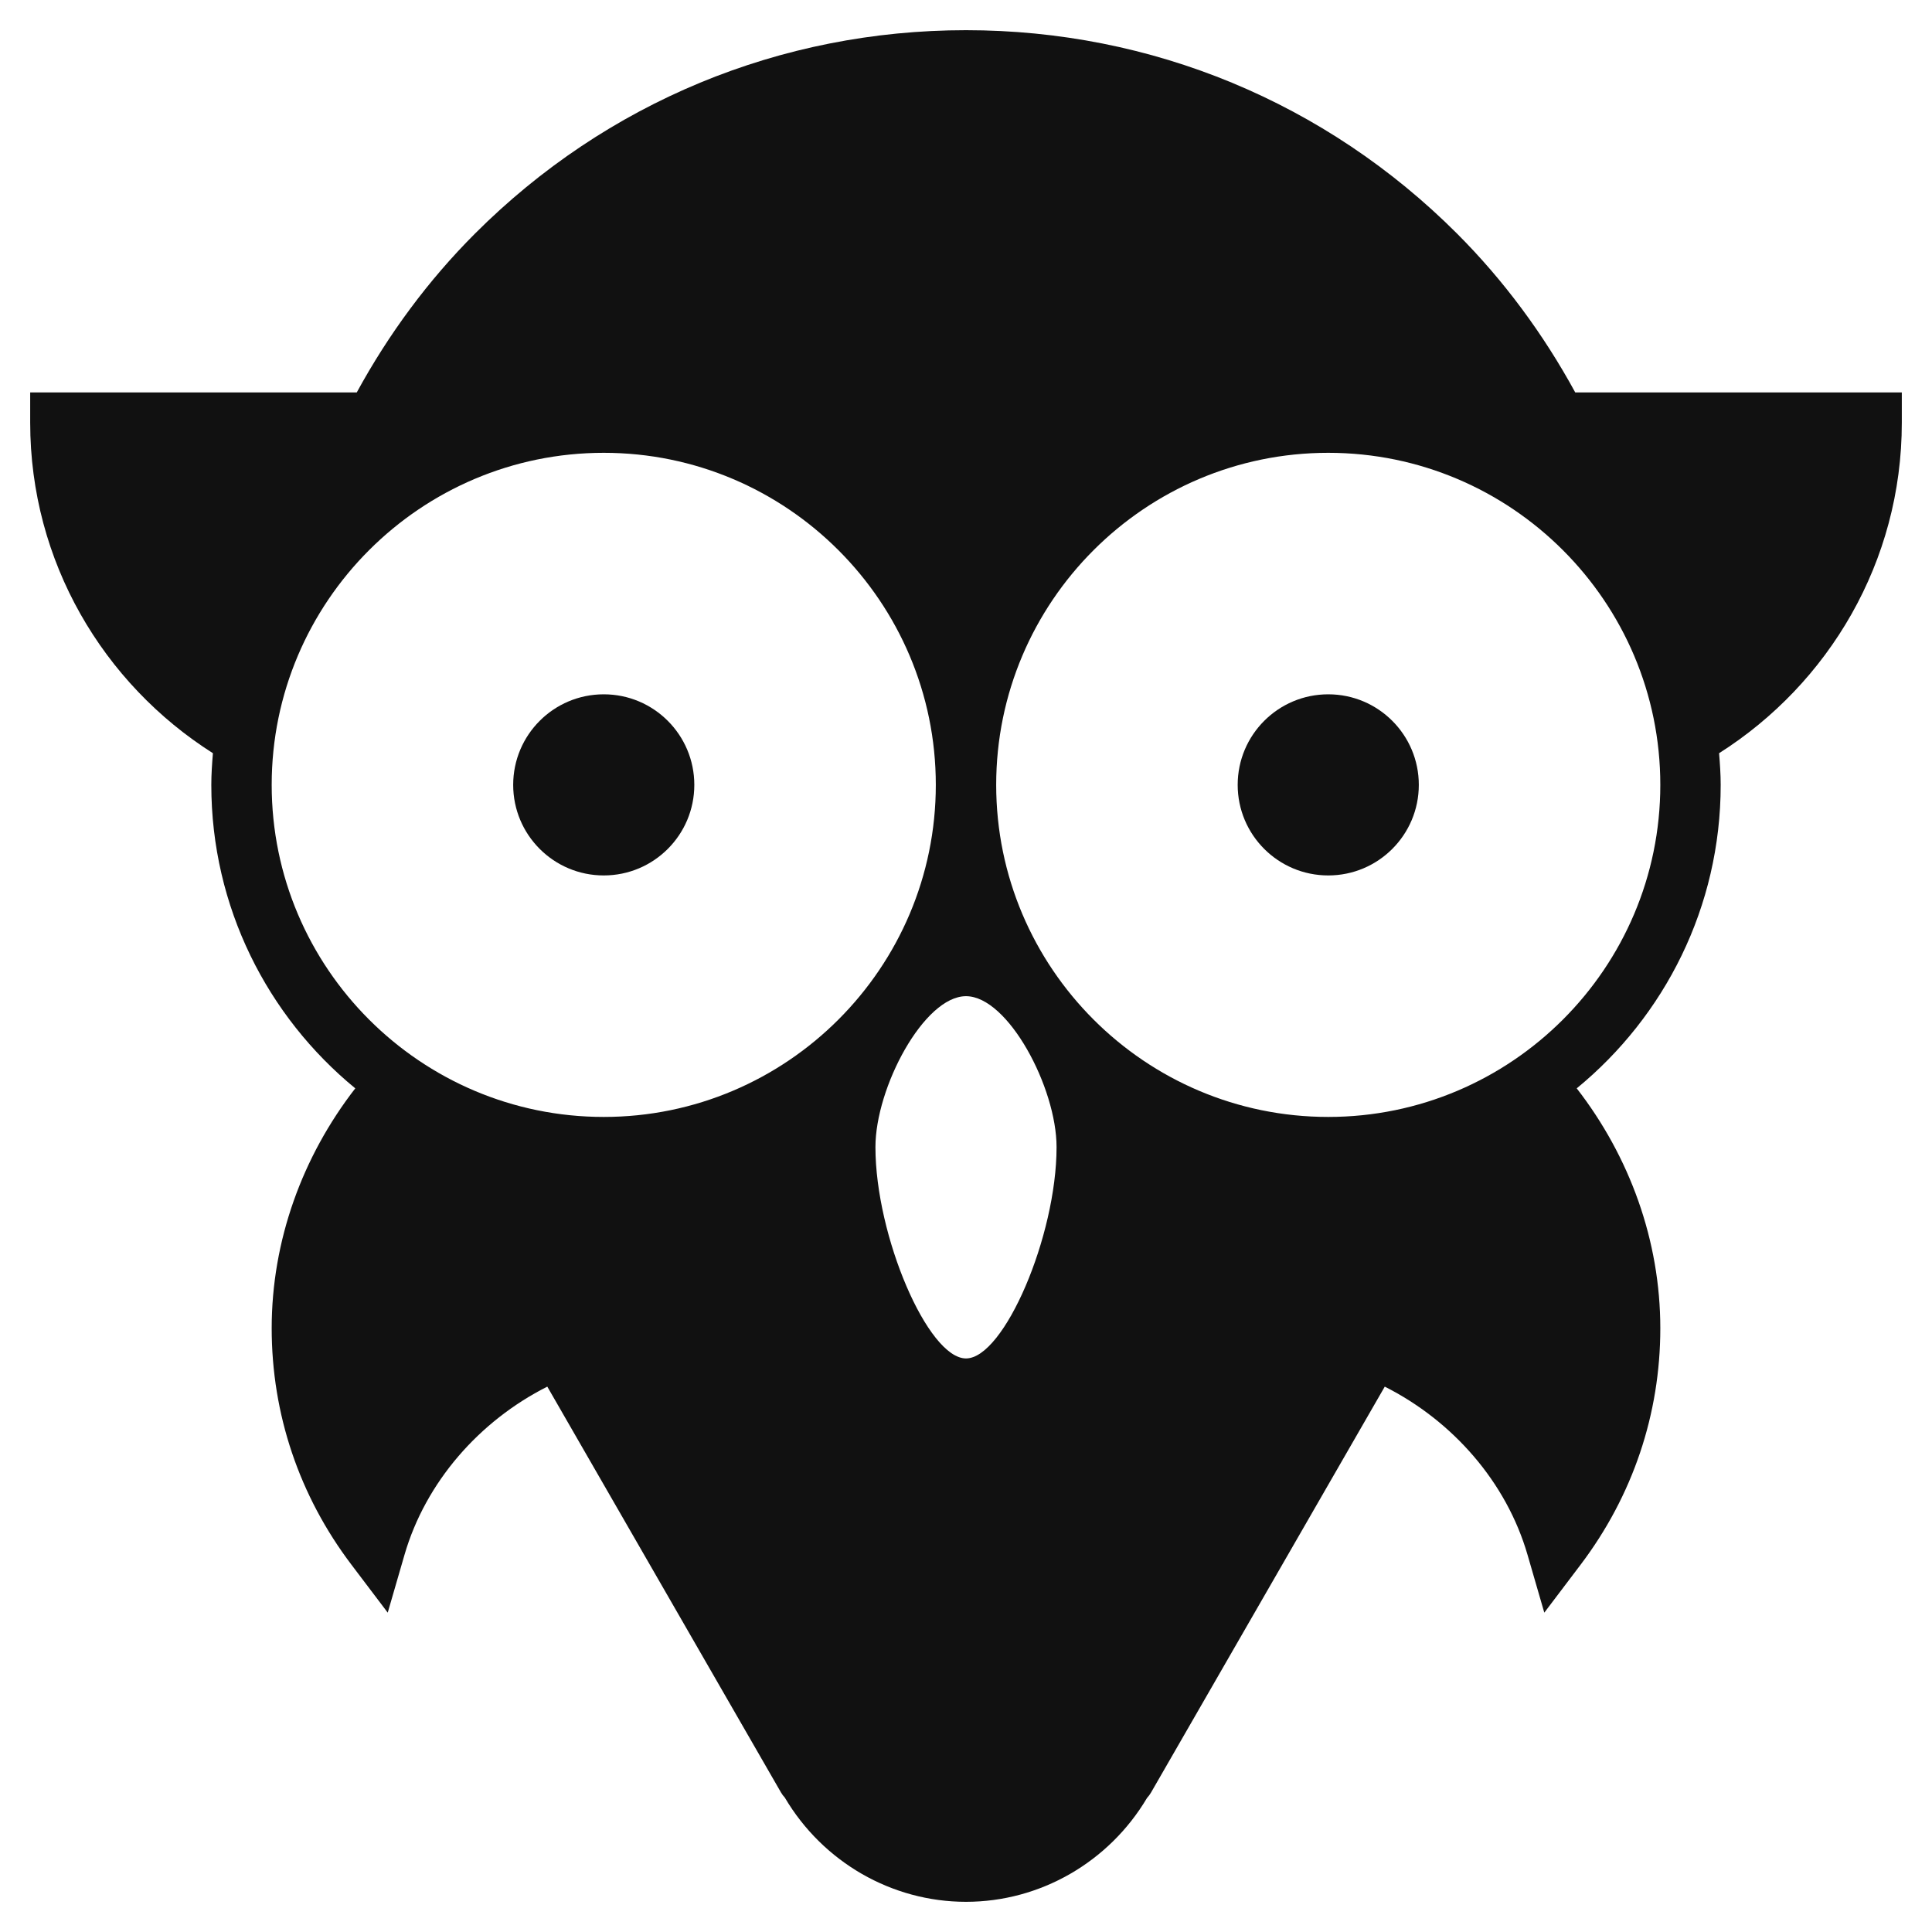 <svg xmlns="http://www.w3.org/2000/svg" viewBox="0 0 64 64" width="64" height="64"><g class="nc-icon-wrapper" stroke="none" fill="#111111"><circle data-color="color-2" cx="20" cy="26" r="3"></circle> <circle data-color="color-2" cx="44" cy="26" r="3"></circle> <path fill="#111111" d="M52.182,13c-1.055-1.933-2.362-3.707-3.918-5.264 C43.92,3.393,38.144,1,32,1S20.08,3.393,15.737,7.736 C14.181,9.292,12.873,11.067,11.818,13H1v1c0,4.61,2.422,8.648,6.053,10.951 C7.025,25.298,7,25.646,7,26c0,4.047,1.86,7.667,4.769,10.053 C10.014,38.315,9,41.102,9,44c0,2.843,0.913,5.551,2.641,7.832l1.203,1.589 l0.555-1.914c0.698-2.407,2.477-4.436,4.731-5.573l7.741,13.443 c0.036,0.062,0.079,0.119,0.127,0.171C27.259,61.683,29.54,63,32,63 c2.456,0,4.733-1.312,5.997-3.441c0.051-0.055,0.096-0.115,0.134-0.182 l7.741-13.443c2.253,1.136,4.033,3.165,4.73,5.573l0.555,1.914l1.203-1.589 C54.087,49.551,55,46.843,55,44c0-2.898-1.014-5.685-2.769-7.947 C55.14,33.667,57,30.047,57,26c0-0.354-0.025-0.702-0.053-1.049 C60.578,22.648,63,18.61,63,14v-1H52.182z M20,37c-6.065,0-11-4.935-11-11s4.935-11,11-11 s11,4.935,11,11S26.065,37,20,37z M32,45c-1.262,0-3-4.056-3-7c0-1.975,1.609-5,3-5s3,3.025,3,5 C35,40.944,33.262,45,32,45z M44,37c-6.065,0-11-4.935-11-11s4.935-11,11-11s11,4.935,11,11 S50.065,37,44,37z"></path></g></svg>